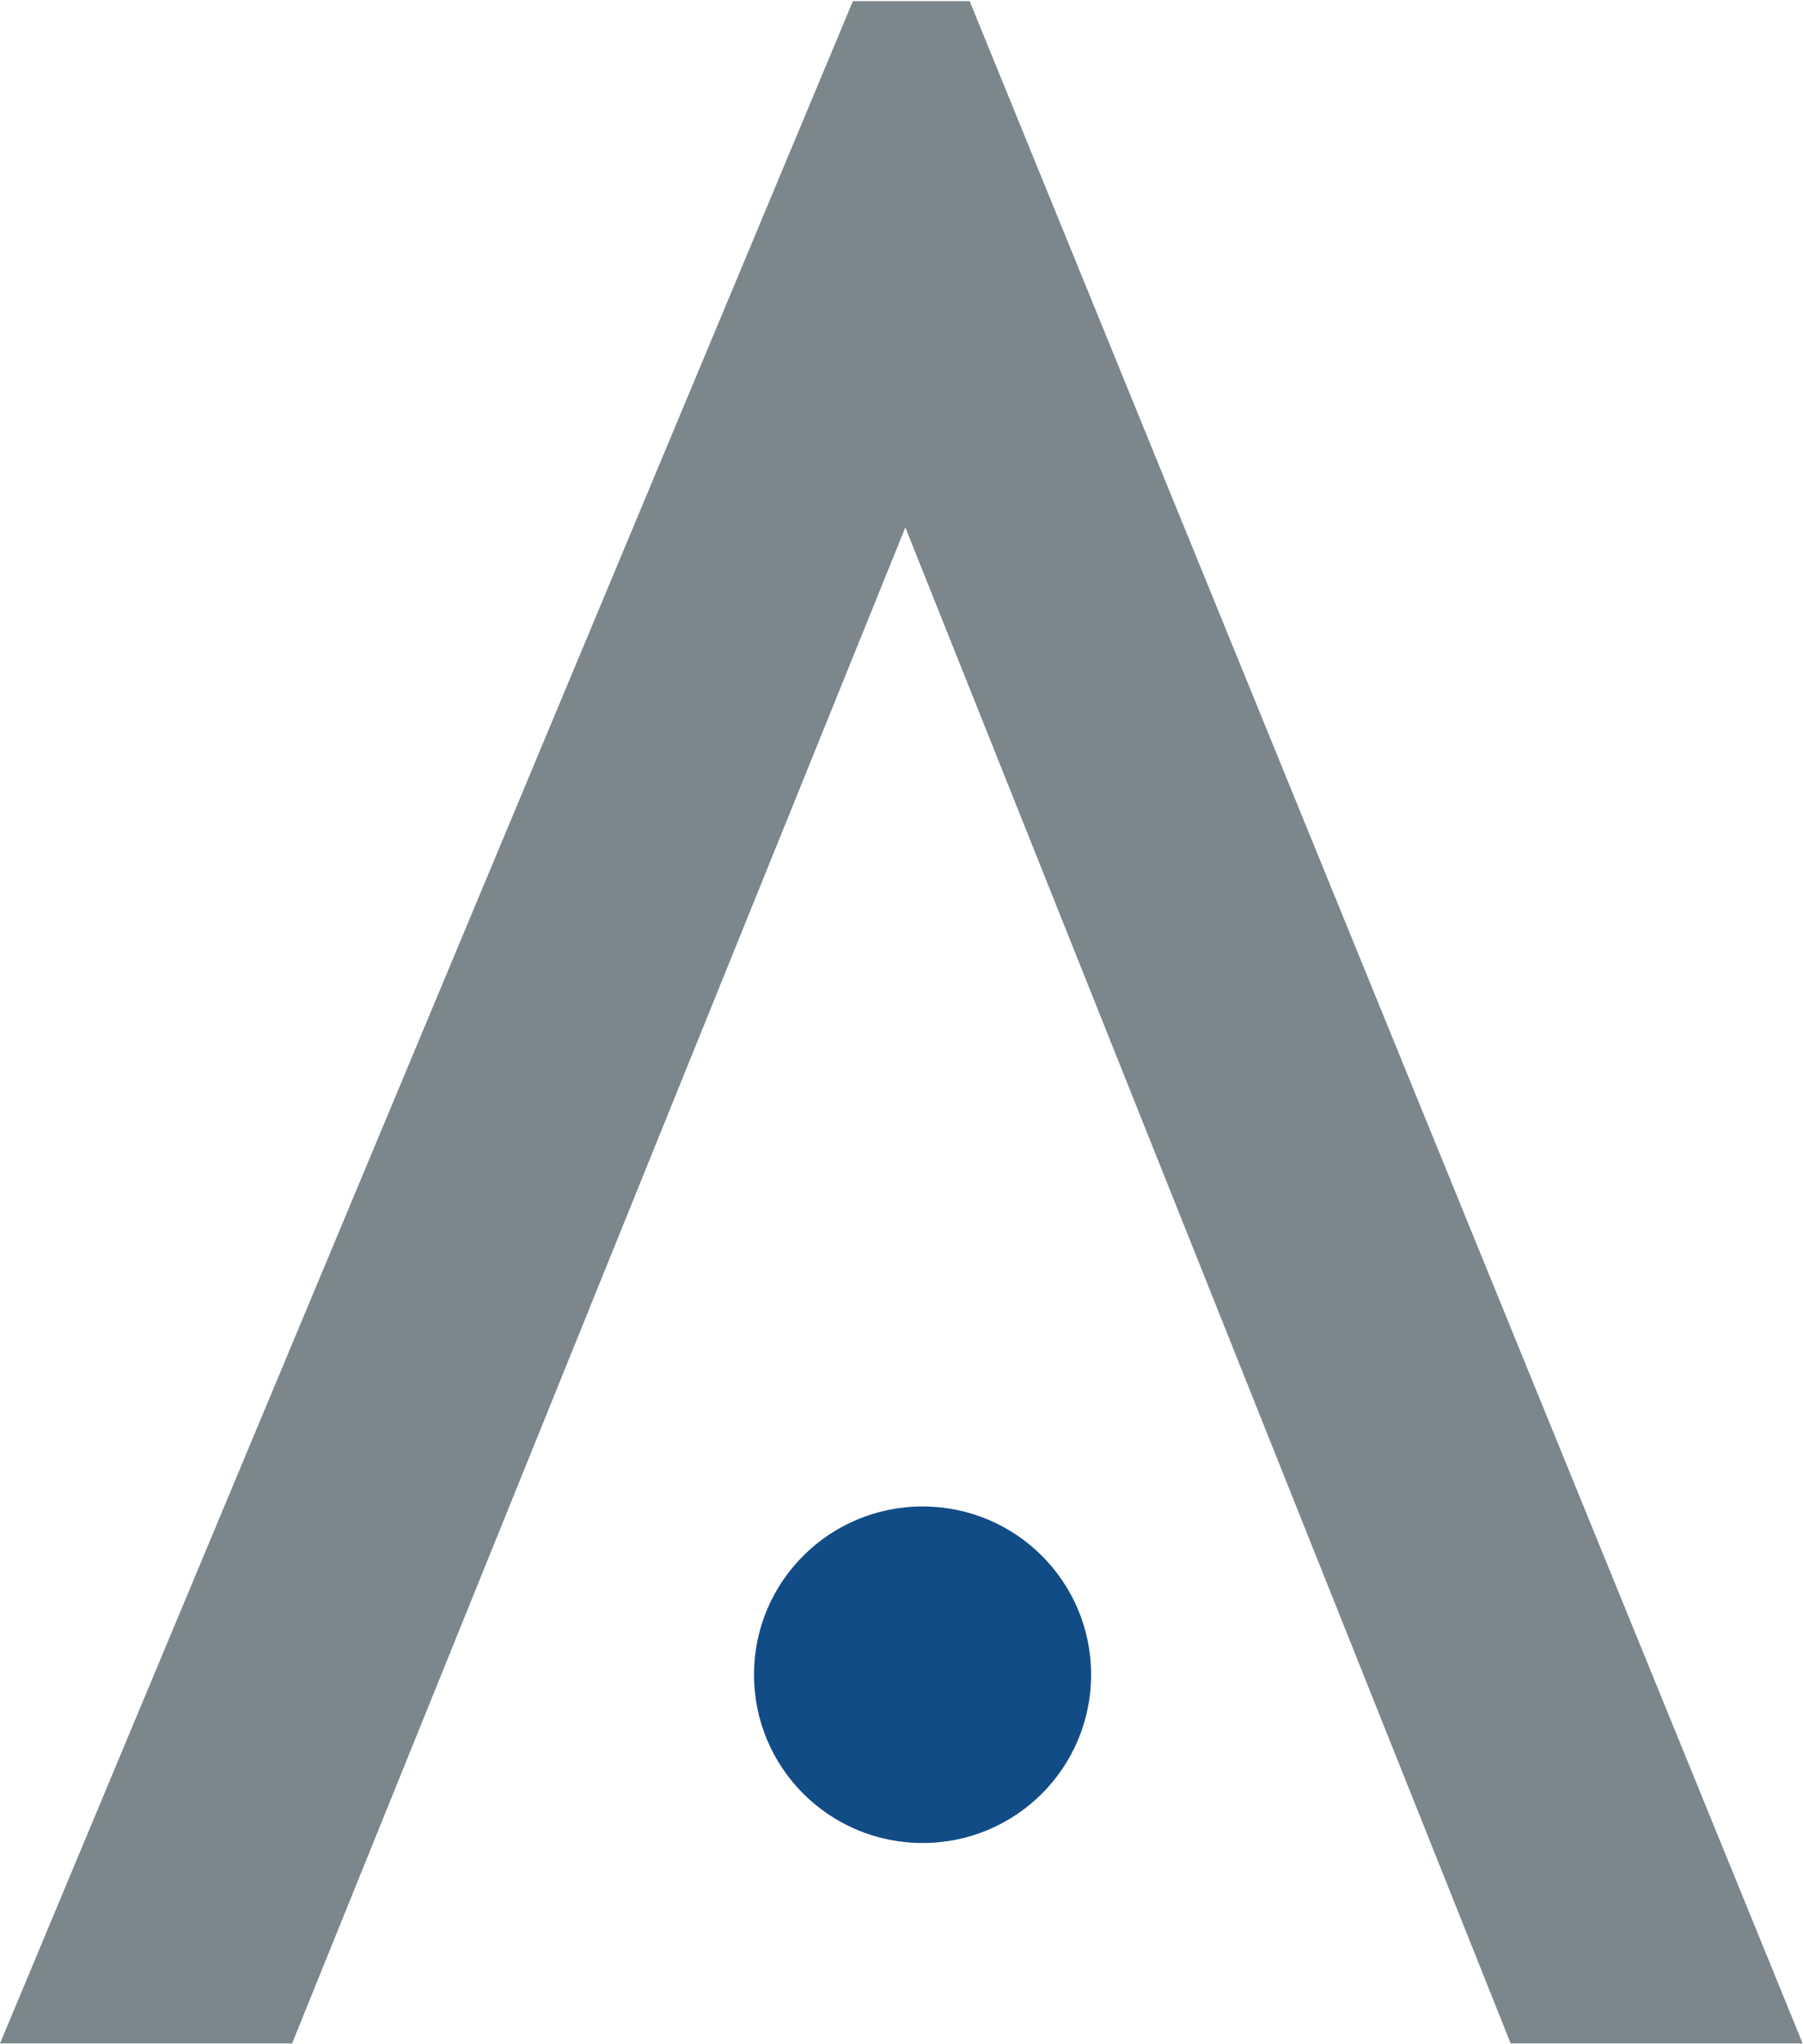 <svg version="1.2" xmlns="http://www.w3.org/2000/svg" viewBox="0 0 1550 1757" width="1550" height="1757">
	<title>ASIX_BIG</title>
	<style>
		.s0 { fill: #124c87 } 
		.s1 { fill: #7c878d } 
	</style>
	<g id="Layer_1-2">
		<g>
			<path fill-rule="evenodd" class="s0" d="m793.1 1584.3c-80.1 0-144.9-64.7-144.9-144.7 0-79.9 64.8-144.6 144.9-144.6 80.2 0 144.9 64.7 144.9 144.6 0 80-64.7 144.7-144.9 144.7z"/>
			<path fill-rule="evenodd" class="s1" d="m1298.7 1756.6h251l-716.1-1755.6h-100.4l-733.2 1755.6h251.1l527.2-1303.2z"/>
		</g>
	</g>
</svg>